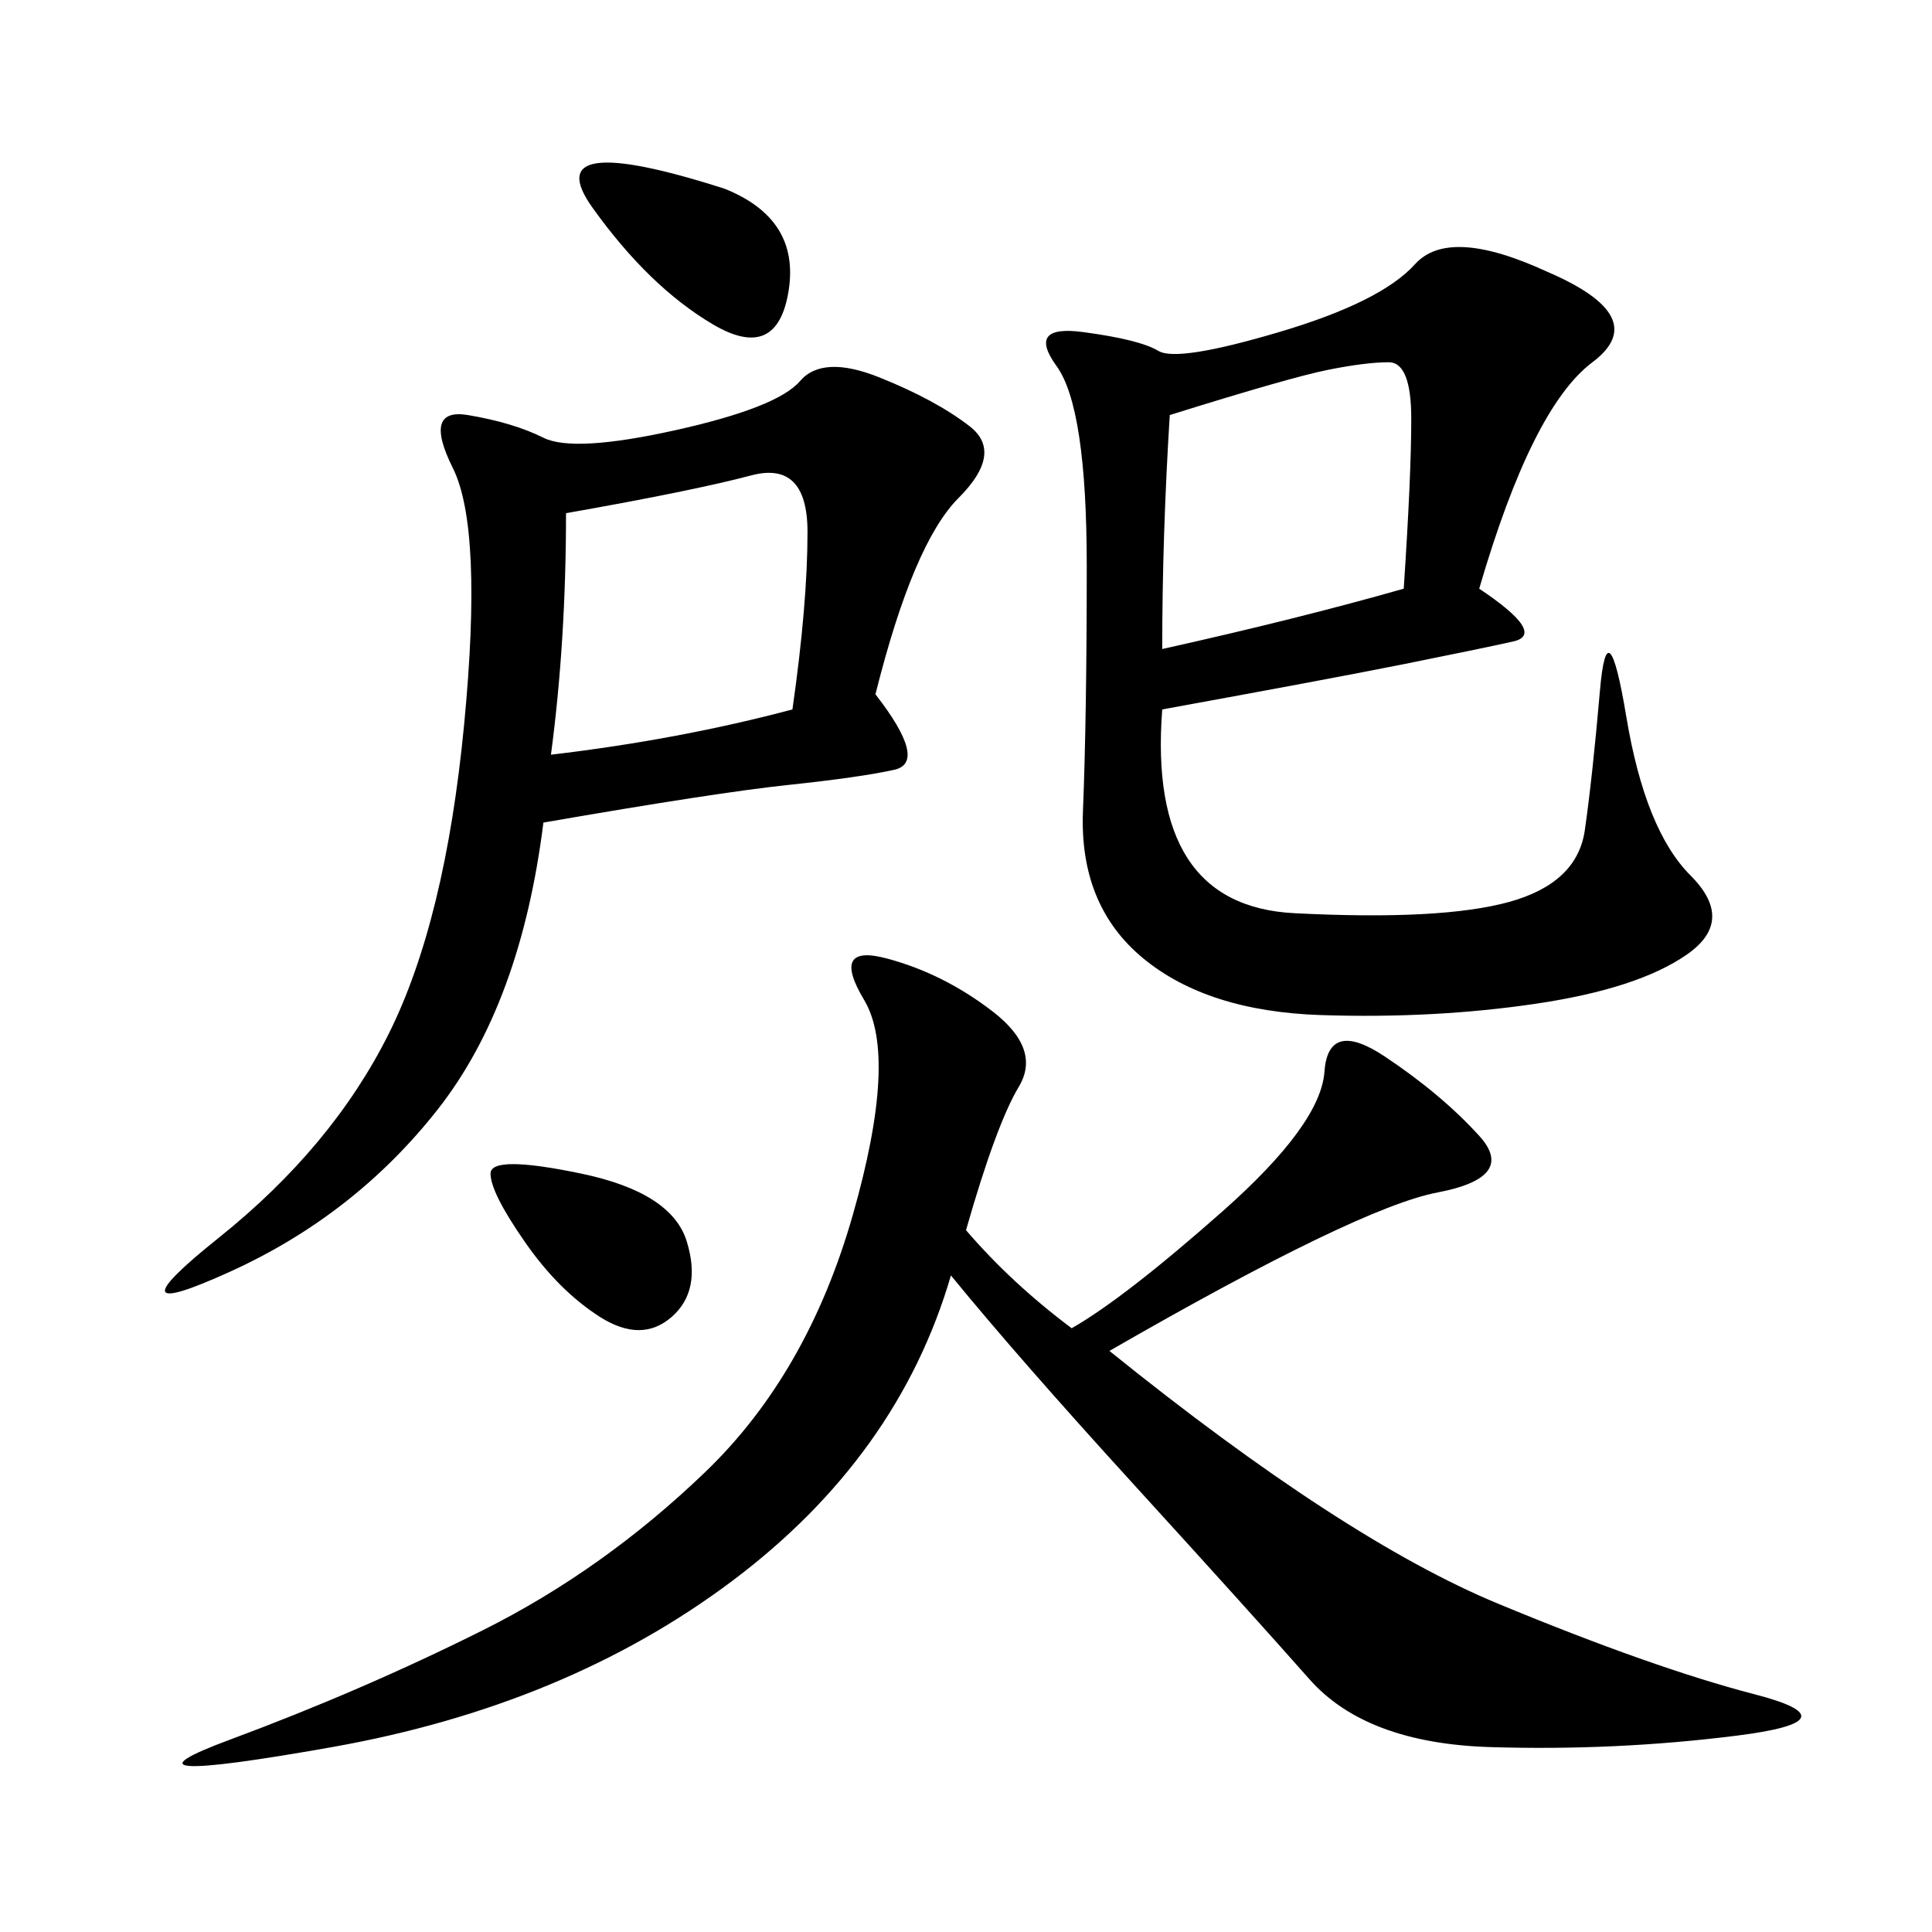 <svg xmlns="http://www.w3.org/2000/svg" xmlns:xlink="http://www.w3.org/1999/xlink" width="300" height="300"><path d="M229.69 91.41Q240.23 98.44 234.96 99.61Q229.69 100.78 217.97 103.13Q206.25 105.47 180.47 110.16L180.47 110.16Q178.13 140.63 200.98 141.80Q223.83 142.97 234.38 140.04Q244.92 137.11 246.09 128.91Q247.27 120.70 248.44 107.23Q249.61 93.75 252.54 111.33Q255.47 128.91 262.50 135.94Q269.53 142.97 261.91 148.24Q254.30 153.52 238.48 155.86Q222.66 158.20 205.08 157.62Q187.50 157.03 177.54 148.83Q167.58 140.63 168.16 125.98Q168.75 111.33 168.75 87.89L168.75 87.89Q168.75 63.28 164.06 56.84Q159.38 50.39 168.16 51.56Q176.95 52.73 179.88 54.49Q182.81 56.25 198.63 51.56Q214.45 46.88 219.73 41.02Q225 35.16 240.23 42.19L240.23 42.19Q256.64 49.22 247.27 56.25Q237.89 63.28 229.69 91.41L229.69 91.41ZM150 191.02Q157.03 199.22 166.41 206.25L166.41 206.25Q174.61 201.56 189.84 188.09Q205.08 174.61 205.66 166.41Q206.25 158.20 215.04 164.06Q223.83 169.92 229.69 176.37Q235.55 182.81 223.24 185.16Q210.94 187.50 172.27 209.77L172.27 209.77Q208.59 239.06 232.62 249.02Q256.64 258.98 272.46 263.09Q288.28 267.19 269.53 269.53Q250.78 271.88 231.45 271.29Q212.11 270.70 203.32 260.74Q194.53 250.78 176.37 230.86Q158.20 210.94 147.66 198.05L147.66 198.05Q139.45 226.17 113.67 245.51Q87.89 264.84 51.56 271.29Q15.23 277.73 35.74 270.12Q56.25 262.50 75 253.13Q93.75 243.75 109.57 228.52Q125.39 213.28 132.42 188.67Q139.45 164.06 134.18 155.27Q128.91 146.48 137.70 148.83Q146.48 151.17 154.10 157.03Q161.72 162.89 158.20 168.75Q154.69 174.61 150 191.02L150 191.02ZM135.94 107.81Q144.14 118.36 138.87 119.53Q133.59 120.70 122.46 121.88Q111.33 123.05 84.38 127.73L84.38 127.73Q80.86 155.86 67.97 172.27Q55.08 188.67 35.74 197.46Q16.41 206.25 33.98 192.19Q51.56 178.13 60.35 160.55Q69.14 142.97 72.07 112.50Q75 82.03 70.31 72.66Q65.63 63.28 72.66 64.45Q79.69 65.63 84.38 67.97Q89.06 70.31 104.88 66.80Q120.70 63.28 124.22 59.18Q127.73 55.08 136.52 58.59Q145.31 62.11 150.59 66.21Q155.86 70.31 148.83 77.34Q141.80 84.38 135.94 107.81L135.94 107.81ZM85.55 117.19L85.55 117.19Q105.47 114.84 123.05 110.16L123.05 110.16Q125.39 93.75 125.39 82.62Q125.39 71.48 116.60 73.83Q107.81 76.17 87.89 79.69L87.89 79.69Q87.89 99.61 85.55 117.19ZM180.47 100.78Q201.56 96.09 217.97 91.41L217.97 91.41Q219.14 73.83 219.14 65.04Q219.14 56.25 215.63 56.25Q212.11 56.25 206.25 57.42Q200.39 58.59 181.64 64.45L181.64 64.45Q180.47 83.20 180.47 100.78L180.47 100.78ZM112.50 29.30Q124.22 33.98 122.46 45.12Q120.70 56.25 110.74 50.39Q100.78 44.53 91.99 32.23Q83.20 19.92 112.50 29.30L112.50 29.30ZM90.23 182.23Q104.30 185.16 106.64 192.77Q108.98 200.39 104.30 204.49Q99.61 208.59 93.16 204.49Q86.72 200.39 81.45 192.77Q76.17 185.16 76.17 182.23Q76.17 179.30 90.23 182.23Z"/></svg>